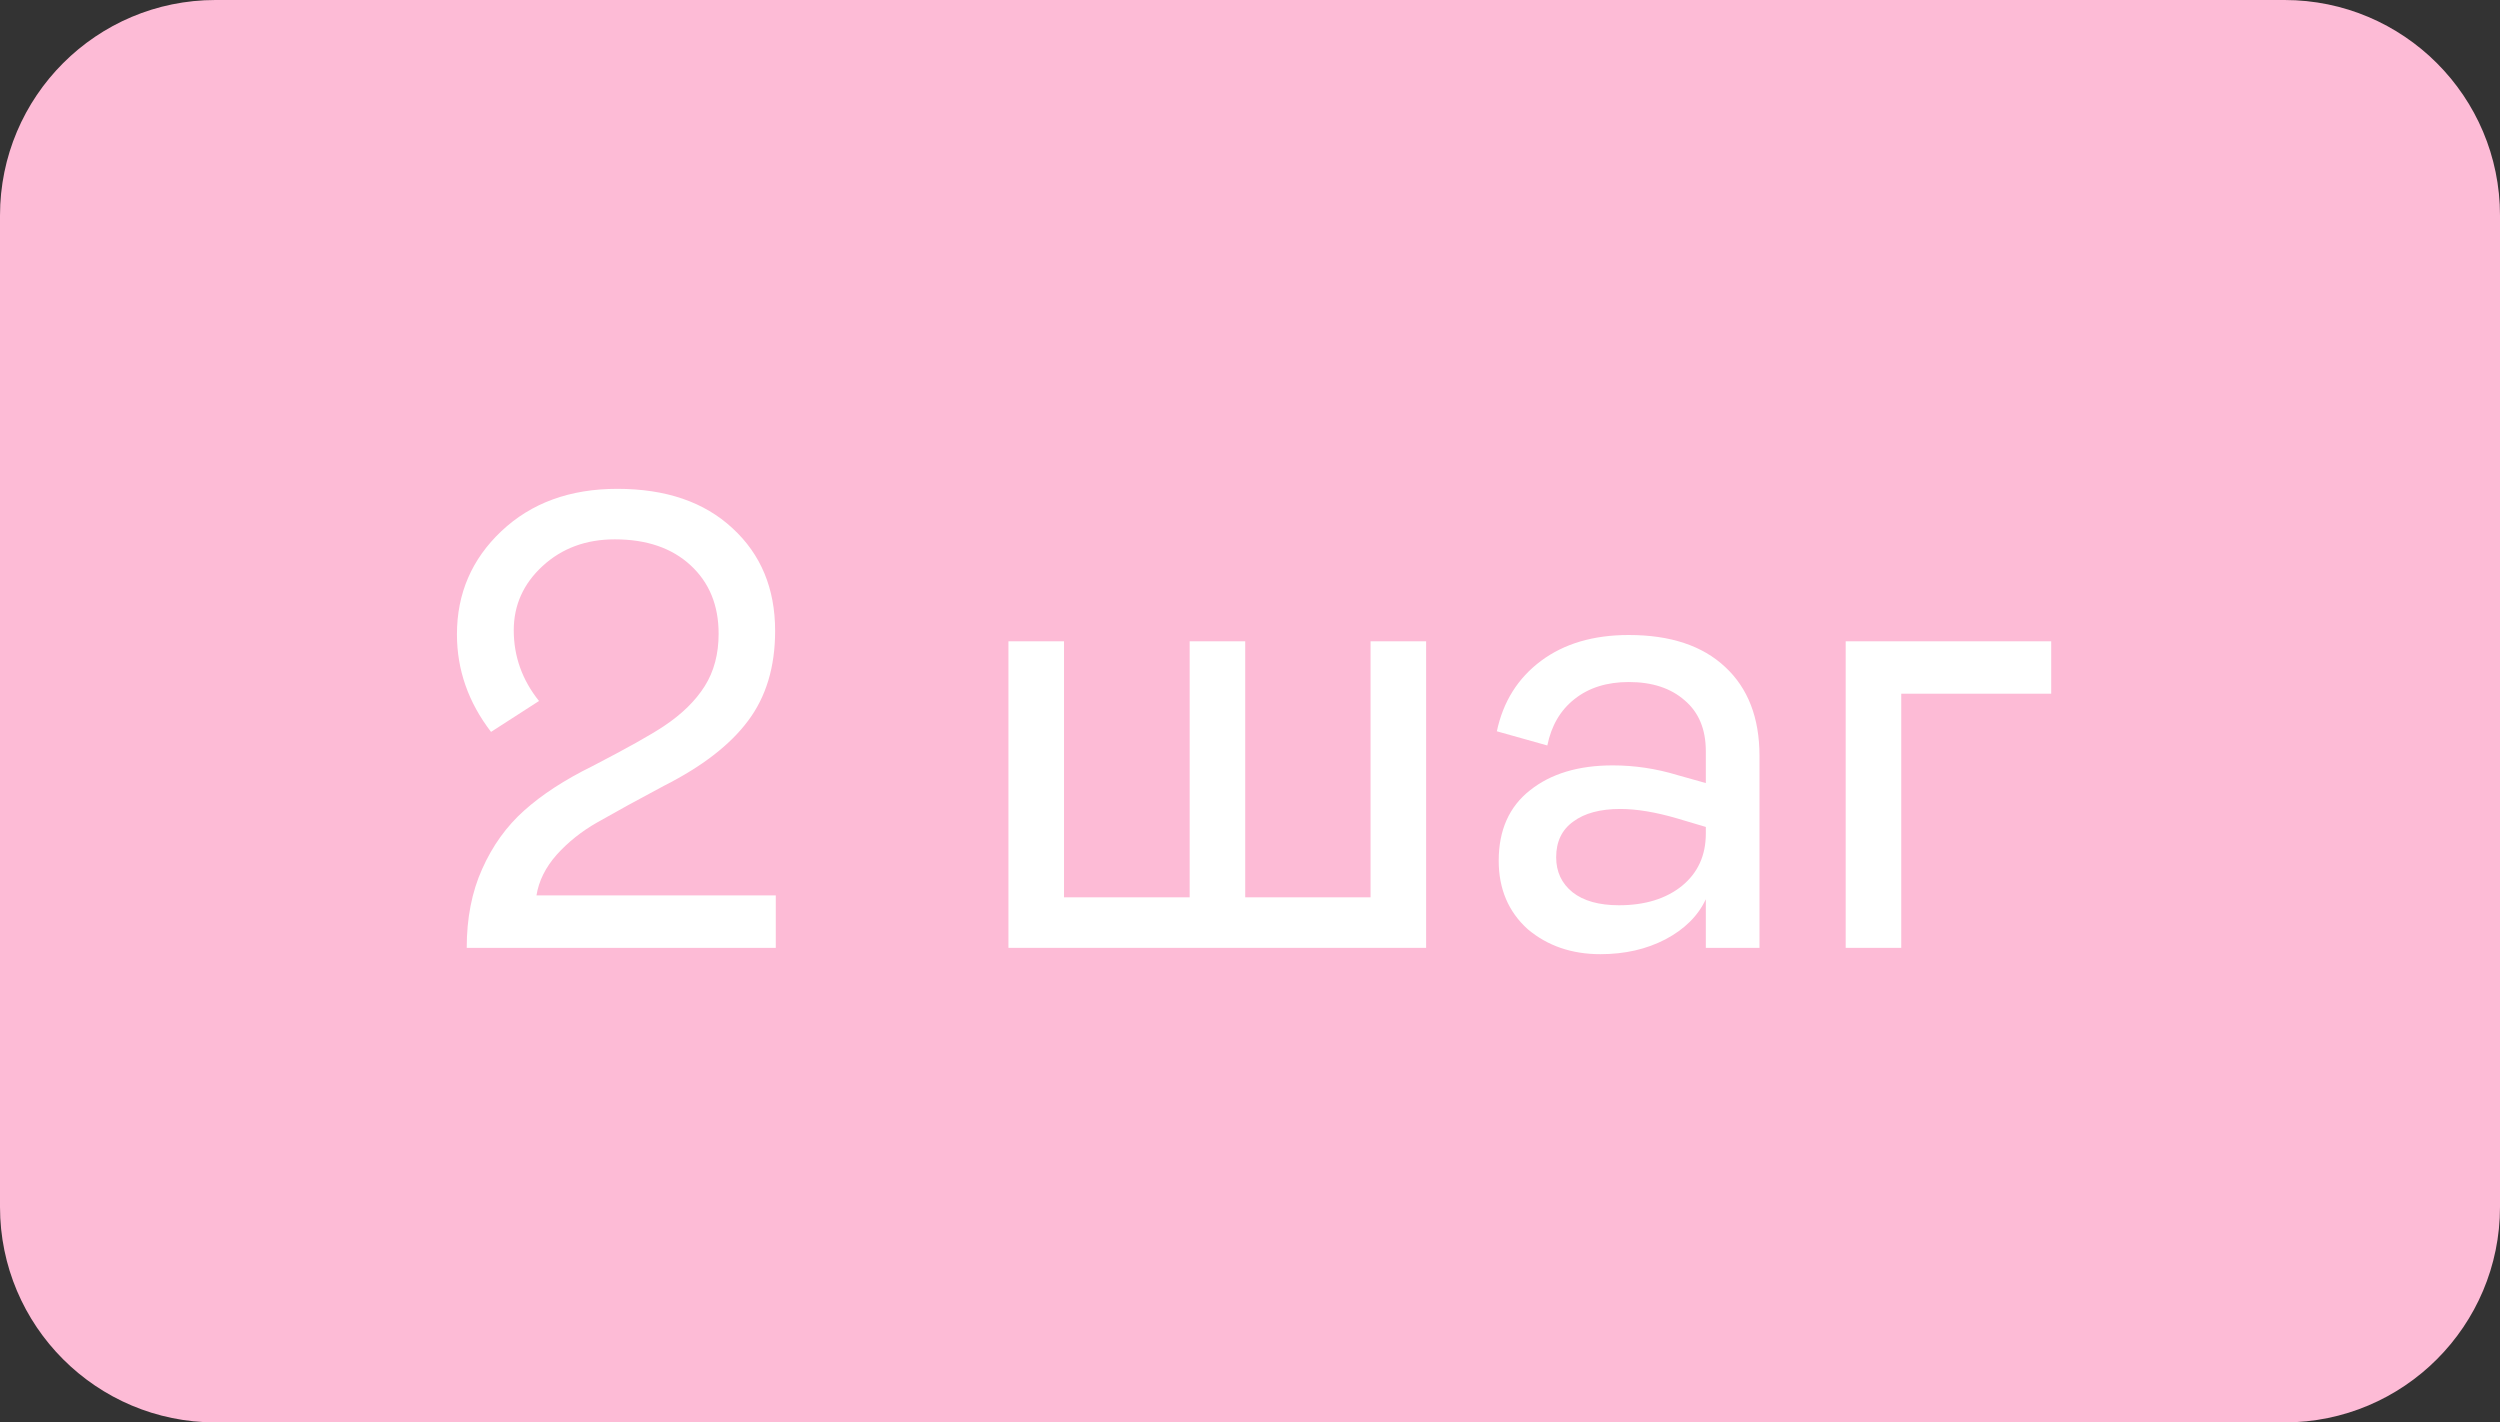 <?xml version="1.0" encoding="UTF-8"?> <svg xmlns="http://www.w3.org/2000/svg" width="58" height="33" viewBox="0 0 58 33" fill="none"><rect x="0" y="0" width="58" height="33" fill="#333333" stroke="none"/> <path d="M0 5C0 2.239 2.239 0 5 0H53C55.761 0 58 2.239 58 5V28C58 30.761 55.761 33 53 33H5C2.239 33 0 30.761 0 28V5Z" fill="#FDBBD6"></path> <path d="M13.735 17.779C14.536 17.364 15.09 17.054 15.398 16.849C15.818 16.57 16.135 16.26 16.35 15.918C16.565 15.577 16.672 15.171 16.672 14.703C16.672 14.043 16.455 13.514 16.02 13.113C15.586 12.713 15 12.513 14.263 12.513C13.594 12.513 13.035 12.72 12.585 13.135C12.141 13.545 11.919 14.041 11.919 14.622C11.919 15.227 12.114 15.774 12.505 16.263L11.392 16.98C10.864 16.292 10.601 15.538 10.601 14.717C10.601 13.77 10.945 12.972 11.633 12.322C12.327 11.668 13.223 11.341 14.321 11.341C15.449 11.341 16.34 11.646 16.995 12.256C17.654 12.862 17.983 13.655 17.983 14.637C17.983 15.472 17.773 16.168 17.354 16.724C16.939 17.281 16.291 17.781 15.413 18.226C14.807 18.548 14.287 18.834 13.852 19.082C13.491 19.288 13.179 19.537 12.915 19.83C12.656 20.123 12.5 20.438 12.446 20.774H17.998V21.99H10.828C10.828 21.302 10.947 20.691 11.187 20.159C11.426 19.622 11.751 19.17 12.161 18.804C12.576 18.433 13.101 18.091 13.735 17.779Z" fill="white"></path> <path d="M23.396 21.99V14.878H24.685V20.818H27.6V14.878H28.889V20.818H31.797V14.878H33.086V21.99H23.396Z" fill="white"></path> <path d="M34.77 19.969C34.77 19.261 35.012 18.716 35.496 18.335C35.979 17.95 36.619 17.757 37.415 17.757C37.922 17.757 38.425 17.832 38.923 17.984L39.575 18.167V17.427C39.575 16.919 39.412 16.526 39.084 16.248C38.762 15.965 38.33 15.823 37.788 15.823C37.28 15.823 36.86 15.955 36.528 16.219C36.201 16.477 35.991 16.836 35.898 17.295L34.727 16.966C34.873 16.277 35.215 15.733 35.752 15.332C36.289 14.932 36.968 14.732 37.788 14.732C38.75 14.732 39.495 14.979 40.022 15.472C40.554 15.965 40.82 16.653 40.82 17.537V21.99H39.575V20.862C39.395 21.248 39.082 21.558 38.638 21.793C38.198 22.022 37.695 22.137 37.129 22.137C36.465 22.137 35.903 21.944 35.444 21.558C34.995 21.153 34.77 20.623 34.77 19.969ZM39.575 19.339V19.185L38.909 18.987C38.411 18.841 37.971 18.768 37.59 18.768C37.127 18.768 36.763 18.865 36.499 19.061C36.235 19.251 36.103 19.527 36.103 19.888C36.103 20.225 36.23 20.496 36.484 20.701C36.738 20.901 37.097 21.002 37.561 21.002C38.162 21.002 38.648 20.852 39.019 20.555C39.39 20.252 39.575 19.847 39.575 19.339Z" fill="white"></path> <path d="M42.82 21.99V14.878H47.588V16.094H44.109V21.99H42.82Z" fill="white"></path> </svg> 